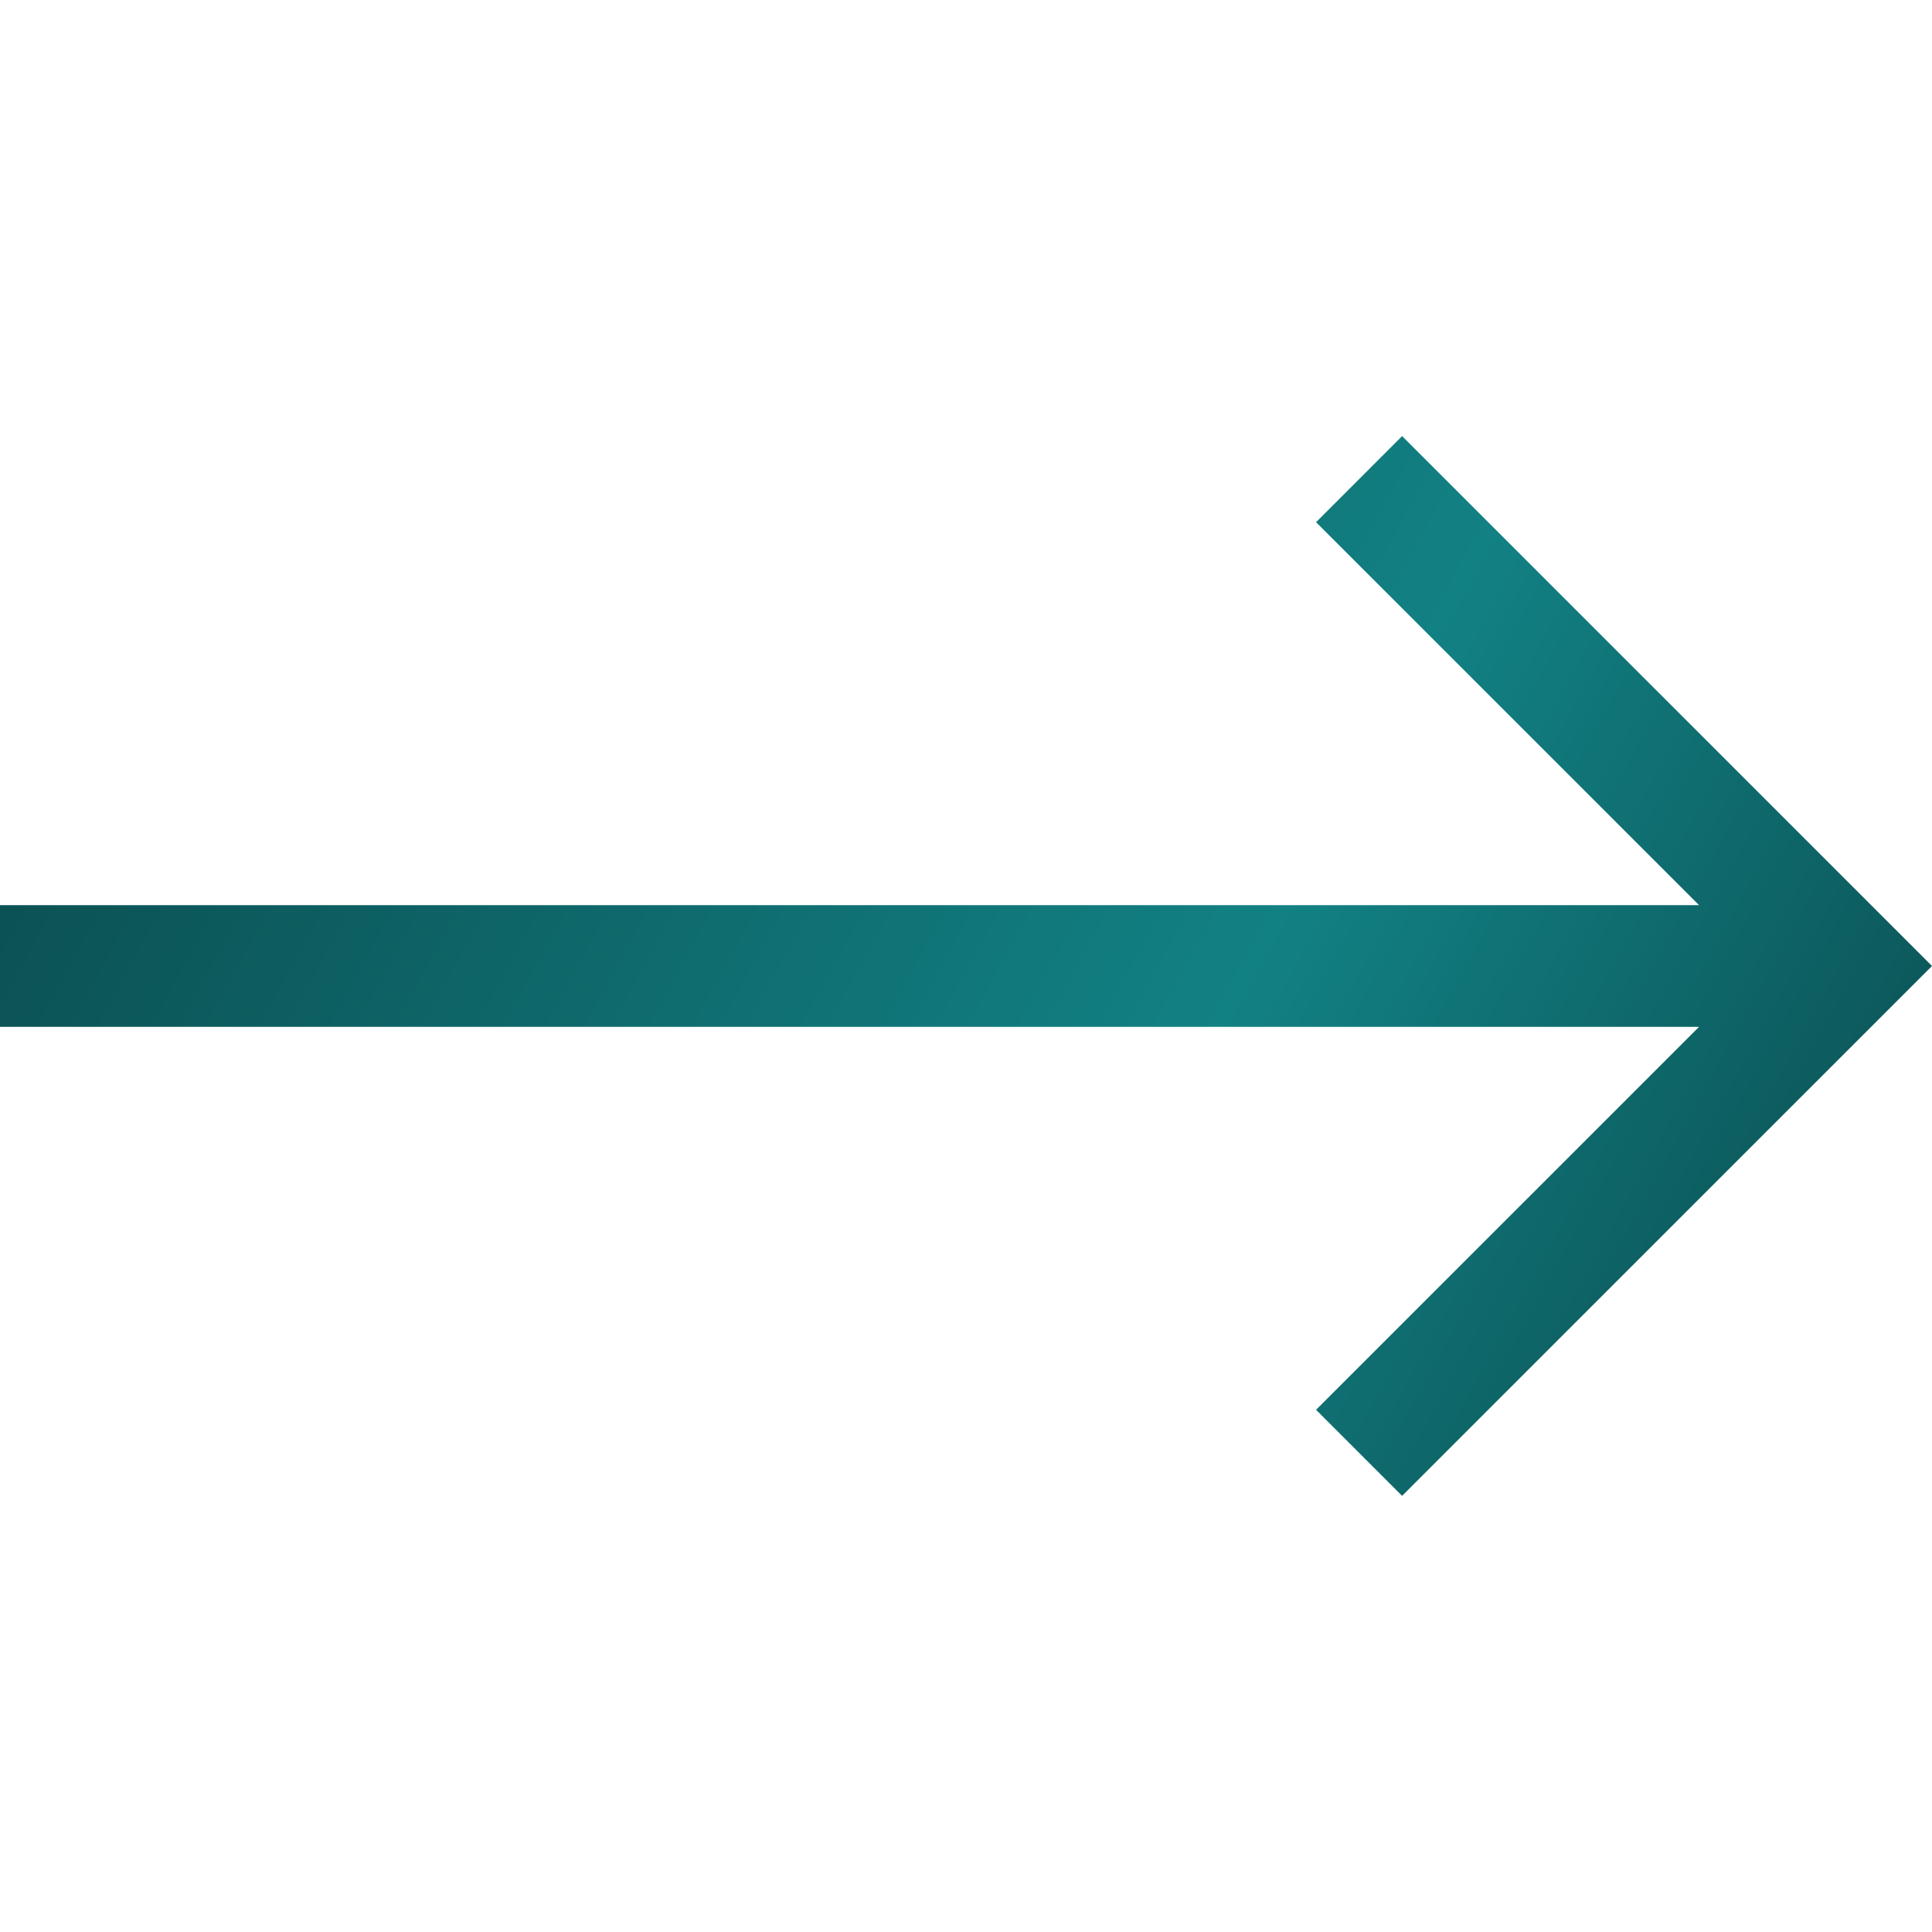 <?xml version="1.0" encoding="UTF-8"?> <svg xmlns="http://www.w3.org/2000/svg" width="48" height="48" viewBox="0 0 48 48" fill="none"><path d="M34.835 10.835L32.697 12.974L42.212 22.488H0V25.512H42.212L32.697 35.026L34.835 37.164L48 24L34.835 10.835Z" fill="url(#paint0_linear_519_9)"></path><defs><linearGradient id="paint0_linear_519_9" x1="-1.16723e-06" y1="10.886" x2="47.978" y2="37.194" gradientUnits="userSpaceOnUse"><stop stop-color="#0A484A"></stop><stop offset="0.614" stop-color="#128184"></stop><stop offset="1" stop-color="#0A484A"></stop></linearGradient></defs></svg> 